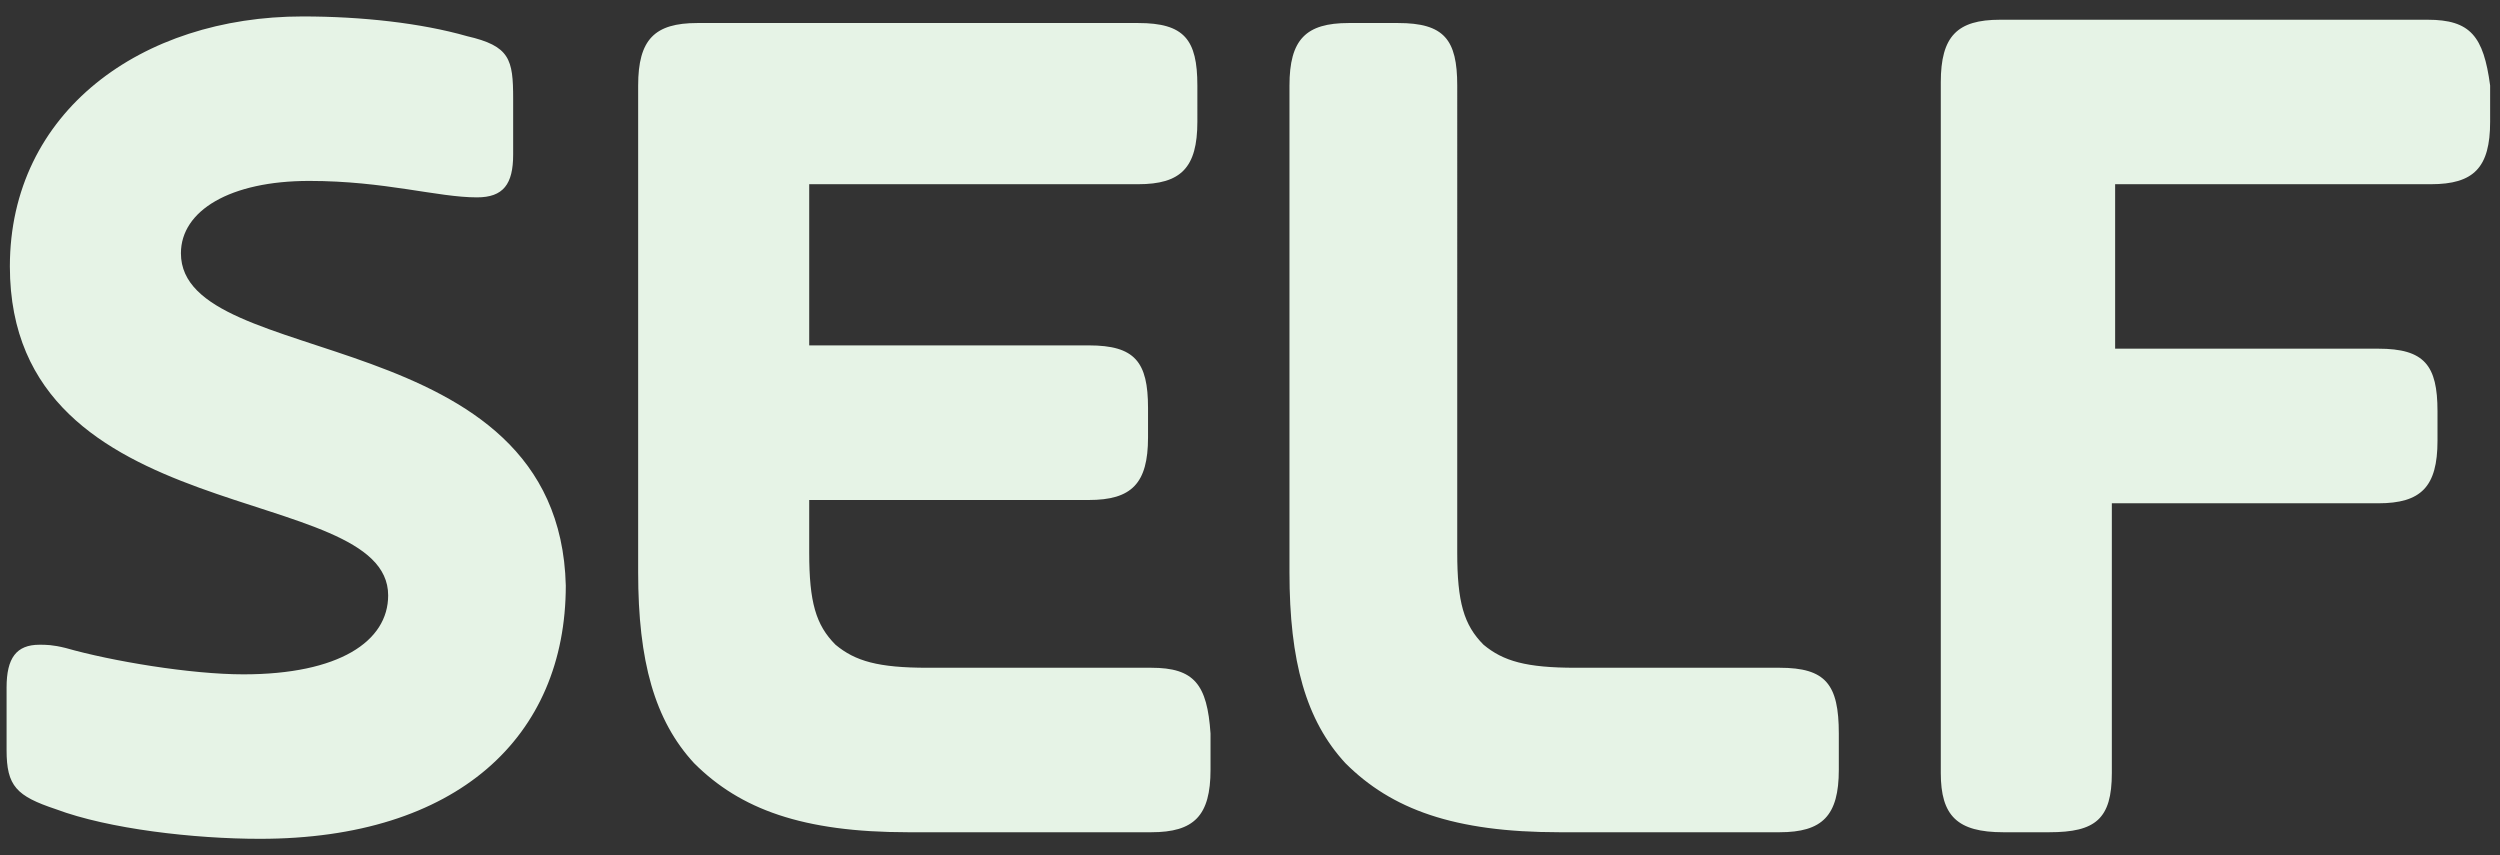 <?xml version="1.0" encoding="utf-8"?>
<!-- Generator: Adobe Illustrator 26.5.0, SVG Export Plug-In . SVG Version: 6.00 Build 0)  -->
<!DOCTYPE svg PUBLIC "-//W3C//DTD SVG 1.1//EN" "http://www.w3.org/Graphics/SVG/1.1/DTD/svg11.dtd">
<svg version="1.1" id="Layer_1" xmlns:x="http://ns.adobe.com/Extensibility/1.0/" xmlns:i="http://ns.adobe.com/AdobeIllustrator/10.0/" xmlns:graph="http://ns.adobe.com/Graphs/1.0/"
	 xmlns="http://www.w3.org/2000/svg" xmlns:xlink="http://www.w3.org/1999/xlink" x="0px" y="0px" viewBox="0 0 76 26"
	 style="enable-background:new 0 0 76 26;" xml:space="preserve">
<rect x="0" y="0" width="76" height="26" fill="#333333" stroke="none"/>
<style type="text/css">
	.st0{clip-path:url(#SVGID_00000034063123989748484810000004230392288192495032_);}
	.st1{fill:#E6F3E6;}
</style>
<g>
	<defs>
		<rect id="SVGID_1_" y="0.5" width="76" height="25"/>
	</defs>
	<clipPath id="SVGID_00000139264482646041609580000002808243946383221413_">
		<use xlink:href="#SVGID_1_"  style="overflow:visible;"/>
	</clipPath>
	<g style="clip-path:url(#SVGID_00000139264482646041609580000002808243946383221413_);">
		<path class="st1" d="M73.8,0.6h-13c-1.3,0-1.8,0.5-1.8,1.9v21c0,1.3,0.5,1.8,1.9,1.8h1.4c1.4,0,1.9-0.4,1.9-1.8v-8.2h8.1
			c1.3,0,1.8-0.5,1.8-1.9v-0.9c0-1.4-0.4-1.9-1.8-1.9h-8V5.6h9.6c1.3,0,1.8-0.5,1.8-1.9V2.6C75.5,1.1,75.1,0.6,73.8,0.6L73.8,0.6z
			 M54.1,20.3h-6.2c-1.5,0-2.2-0.2-2.8-0.7c-0.6-0.6-0.8-1.3-0.8-2.8V2.6c0-1.4-0.4-1.9-1.8-1.9H41c-1.3,0-1.8,0.5-1.8,1.9v14.8
			c0,2.7,0.5,4.5,1.7,5.8c1.4,1.4,3.3,2.1,6.5,2.1h6.7c1.3,0,1.8-0.5,1.8-1.9v-1.1C55.9,20.8,55.5,20.3,54.1,20.3z M35,20.3h-6.8
			c-1.5,0-2.2-0.2-2.8-0.7c-0.6-0.6-0.8-1.3-0.8-2.8v-1.6h8.5c1.3,0,1.8-0.5,1.8-1.9v-0.9c0-1.4-0.4-1.9-1.8-1.9h-8.5V5.6h10
			c1.3,0,1.8-0.5,1.8-1.9V2.6c0-1.4-0.4-1.9-1.8-1.9H21.2c-1.3,0-1.8,0.5-1.8,1.9v14.8c0,2.7,0.5,4.5,1.7,5.8
			c1.4,1.4,3.3,2.1,6.5,2.1H35c1.3,0,1.8-0.5,1.8-1.9v-1.1C36.7,20.8,36.3,20.3,35,20.3z M5.5,7.7c0-1.3,1.5-2.2,3.9-2.2
			c2.3,0,3.9,0.5,5.1,0.5c0.8,0,1.1-0.4,1.1-1.3V3c0-1.2-0.1-1.6-1.4-1.9c-1.4-0.4-3.2-0.6-5-0.6c-4.9,0-8.9,2.9-8.9,7.6
			c0,8.1,11.5,6.5,11.5,10c0,1.4-1.5,2.4-4.4,2.4c-1.6,0-4-0.4-5.4-0.8c-0.4-0.1-0.6-0.1-0.8-0.1c-0.7,0-1,0.4-1,1.3v1.9
			c0,1.1,0.3,1.4,1.5,1.8c1.6,0.6,4.2,0.9,6.2,0.9c6,0,9.3-3.1,9.3-7.7C17,9.7,5.5,11.3,5.5,7.7z"/>
	</g>
</g>
</svg>
